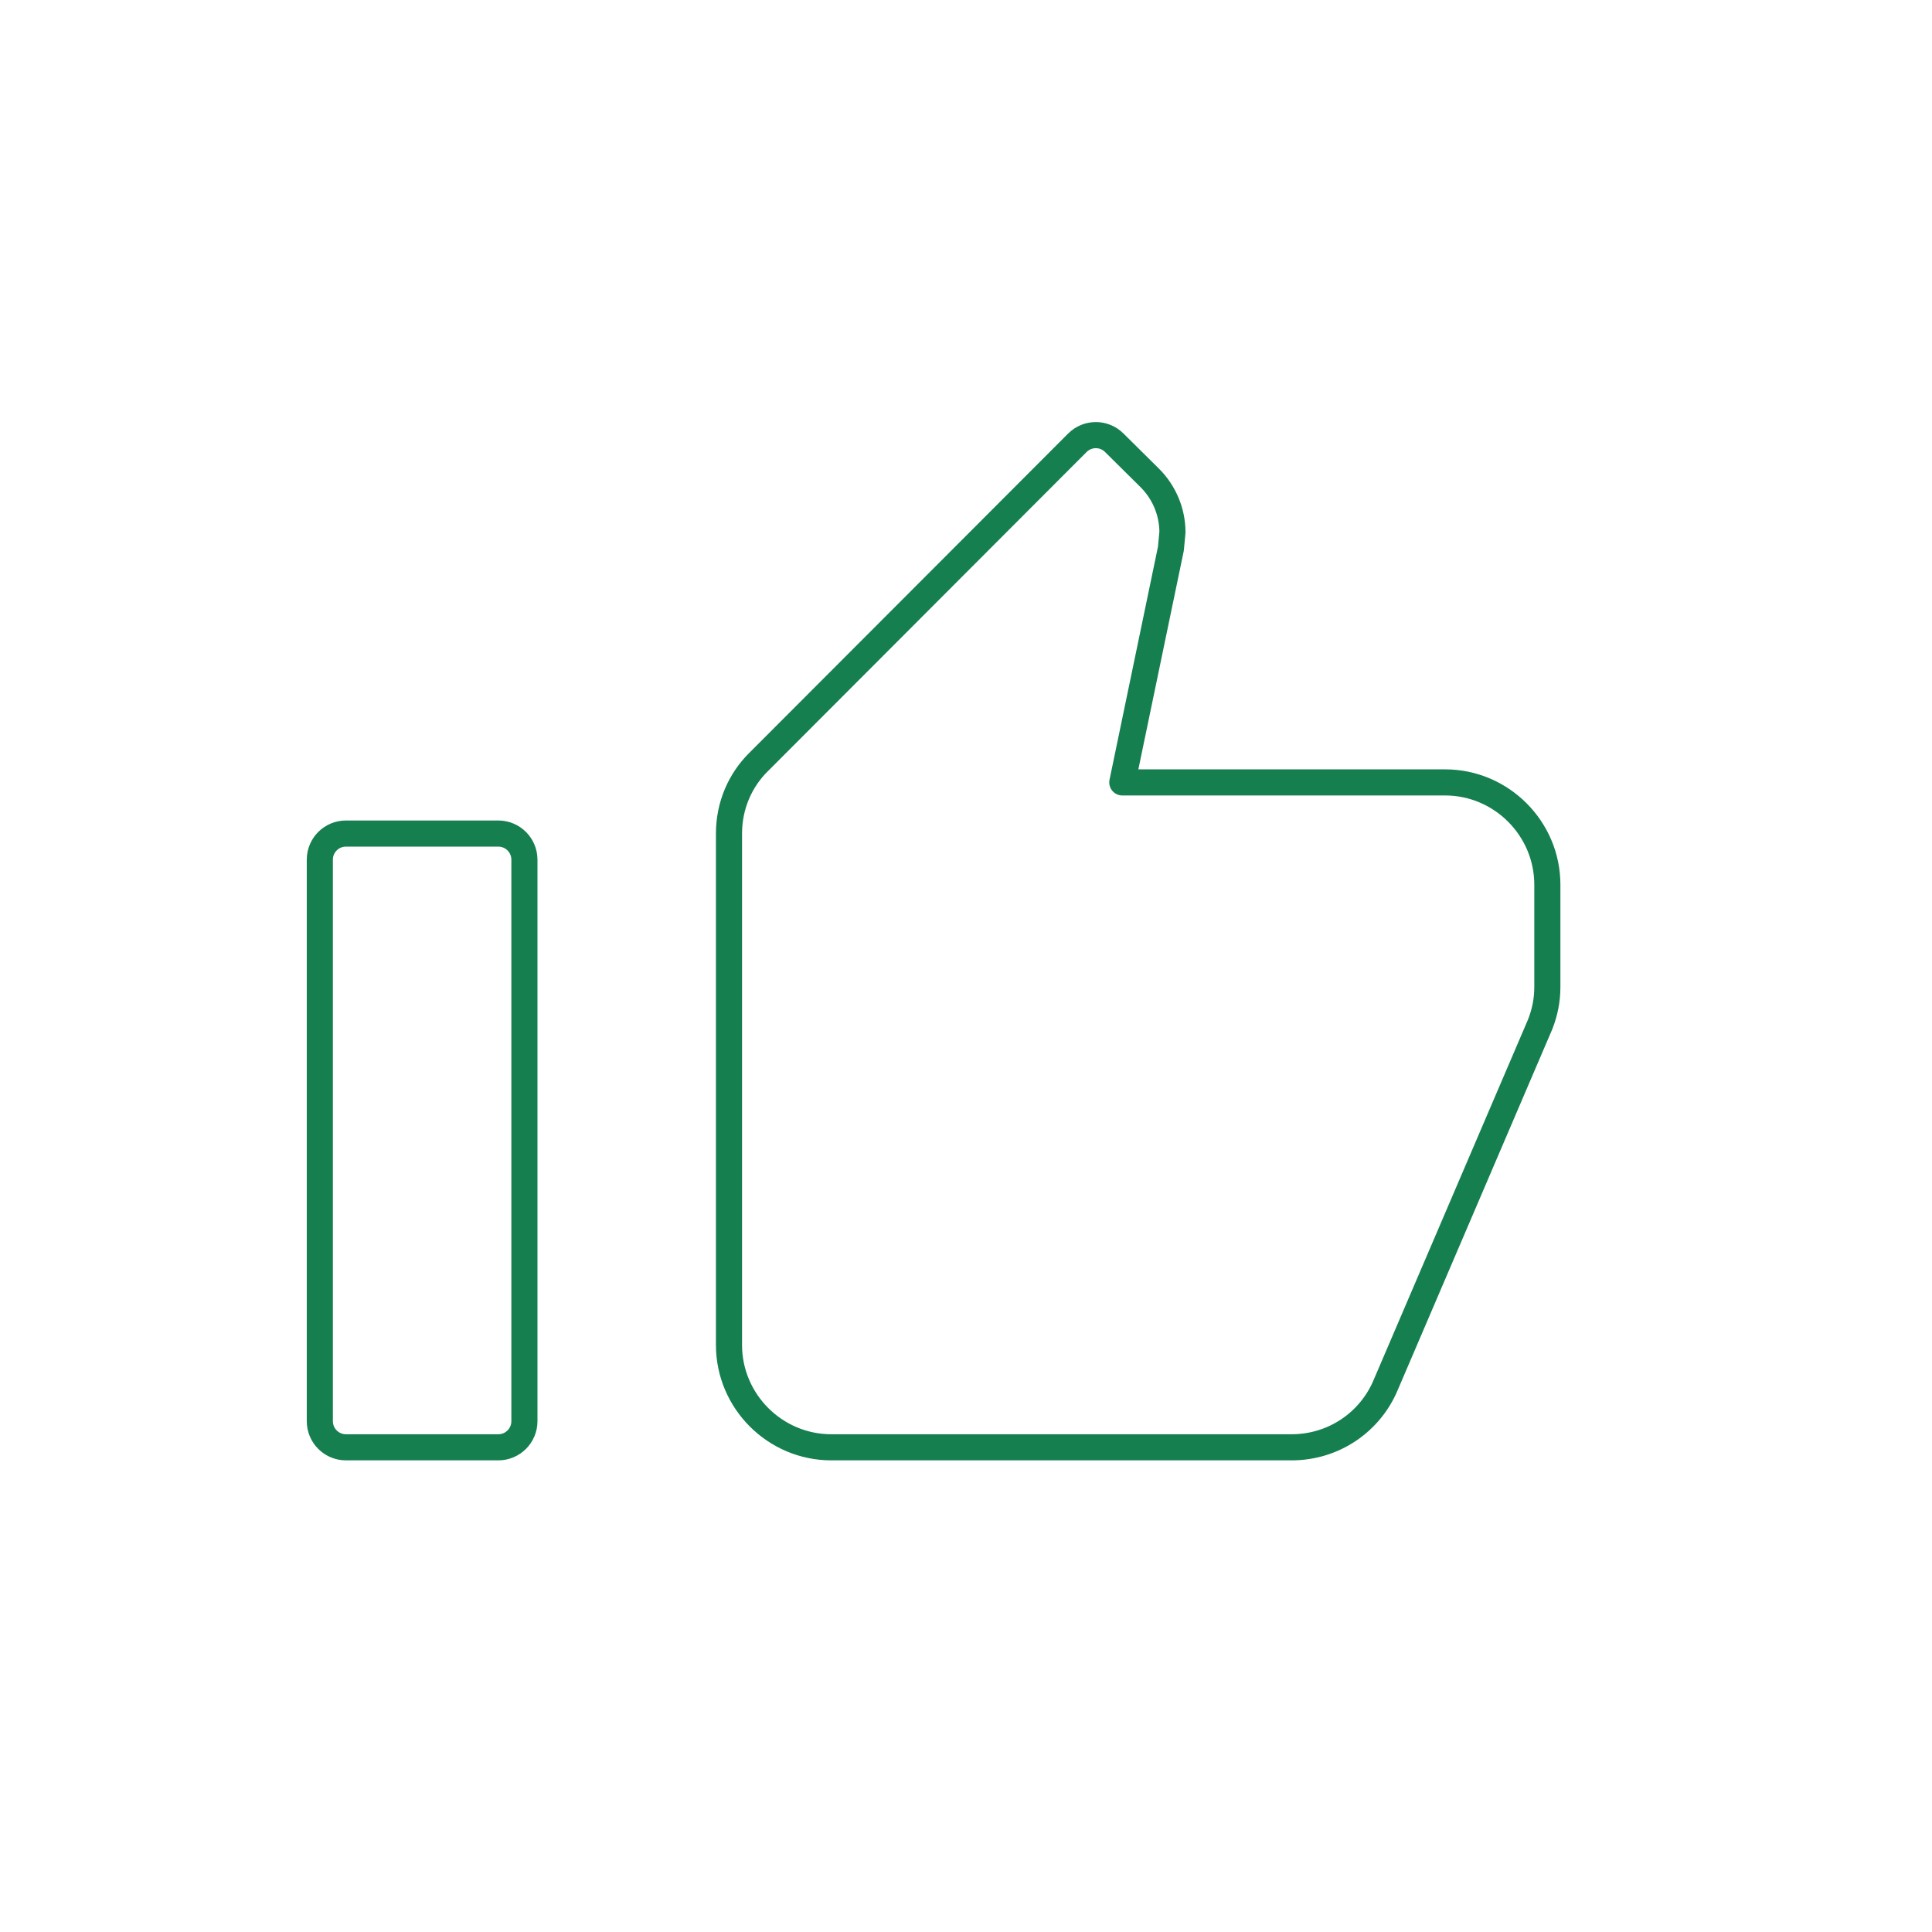 <svg width="74" height="74" viewBox="0 0 74 74" fill="none" xmlns="http://www.w3.org/2000/svg">
<path d="M12.25 54.435C12.25 54.988 12.698 55.435 13.25 55.435H19.086C19.638 55.435 20.086 54.988 20.086 54.435V32.927C20.086 32.375 19.638 31.927 19.086 31.927H13.25C12.698 31.927 12.25 32.375 12.25 32.927V54.435ZM59.267 33.886C59.267 31.731 57.504 29.968 55.349 29.968H42.987L44.848 21.015L44.907 20.388C44.907 19.585 44.574 18.841 44.045 18.312L42.676 16.956C42.285 16.568 41.654 16.57 41.265 16.96L29.078 29.165C28.353 29.87 27.922 30.85 27.922 31.927V51.517C27.922 53.672 29.685 55.435 31.84 55.435H49.471C51.097 55.435 52.488 54.456 53.076 53.045L58.992 39.234C59.169 38.784 59.267 38.313 59.267 37.804V34.062V33.886Z" stroke="#157F4F" stroke-linecap="round" stroke-linejoin="round"/>
</svg>
